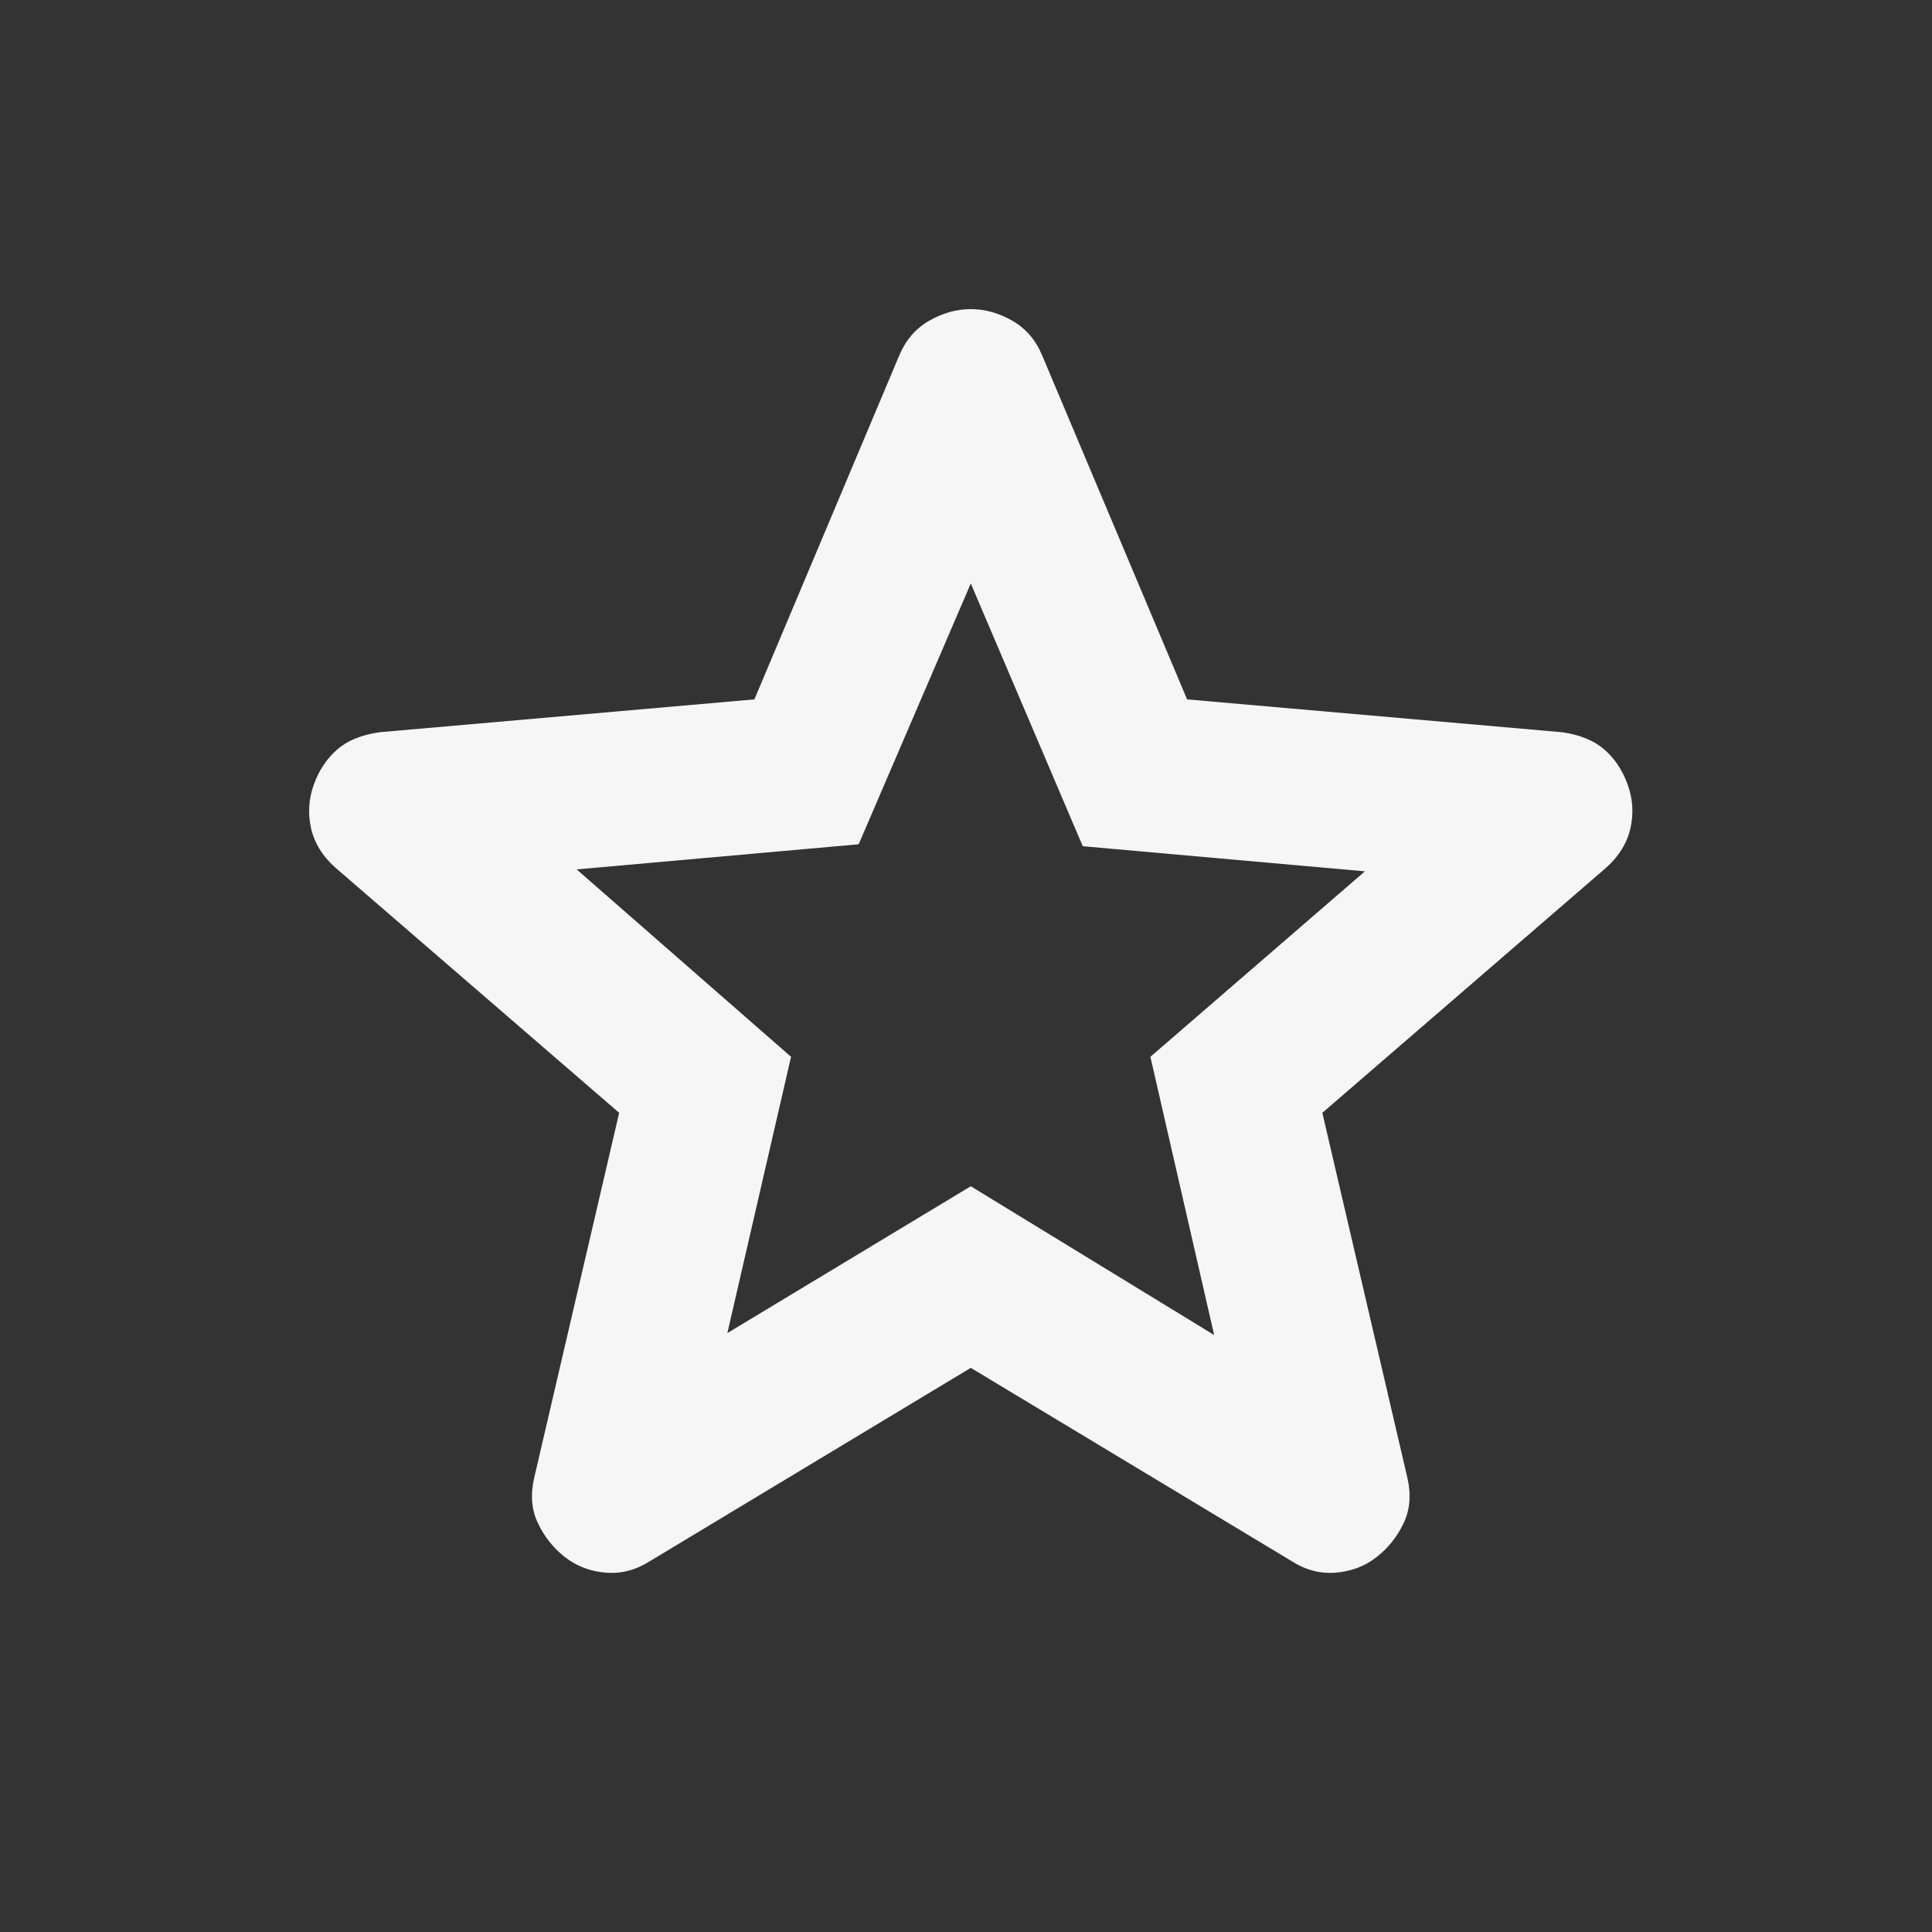 <svg width="25" height="25" viewBox="0 0 25 25" fill="none" xmlns="http://www.w3.org/2000/svg">
<rect x="0" y="0" width="25" height="25" fill="#333333" stroke="none"/>
<mask id="mask0_8202_25257" style="mask-type:alpha" maskUnits="userSpaceOnUse" x="0" y="0" width="25" height="25">
<rect x="0.875" y="0.5" width="24" height="24" fill="#D9D9D9"/>
</mask>
<g mask="url(#mask0_8202_25257)">
<path d="M9.412 17.25L12.562 15.35L15.711 17.275L14.886 13.675L17.662 11.275L14.011 10.95L12.562 7.55L11.111 10.925L7.462 11.25L10.236 13.675L9.412 17.25ZM12.562 17.7L8.412 20.2C8.228 20.317 8.037 20.367 7.837 20.35C7.637 20.333 7.462 20.267 7.312 20.15C7.162 20.033 7.045 19.887 6.962 19.712C6.878 19.538 6.862 19.342 6.912 19.125L8.012 14.4L4.337 11.225C4.17 11.075 4.066 10.904 4.024 10.713C3.982 10.521 3.995 10.333 4.062 10.15C4.128 9.967 4.228 9.817 4.362 9.7C4.495 9.583 4.678 9.508 4.912 9.475L9.762 9.05L11.636 4.6C11.72 4.4 11.849 4.25 12.024 4.15C12.199 4.05 12.378 4 12.562 4C12.745 4 12.924 4.05 13.099 4.15C13.274 4.25 13.403 4.4 13.486 4.6L15.361 9.05L20.212 9.475C20.445 9.508 20.628 9.583 20.762 9.7C20.895 9.817 20.995 9.967 21.061 10.15C21.128 10.333 21.141 10.521 21.099 10.713C21.057 10.904 20.953 11.075 20.787 11.225L17.111 14.4L18.212 19.125C18.262 19.342 18.245 19.538 18.162 19.712C18.078 19.887 17.962 20.033 17.811 20.15C17.662 20.267 17.486 20.333 17.287 20.35C17.087 20.367 16.895 20.317 16.712 20.2L12.562 17.7Z" fill="#F6F6F6"/>
</g>
</svg>
